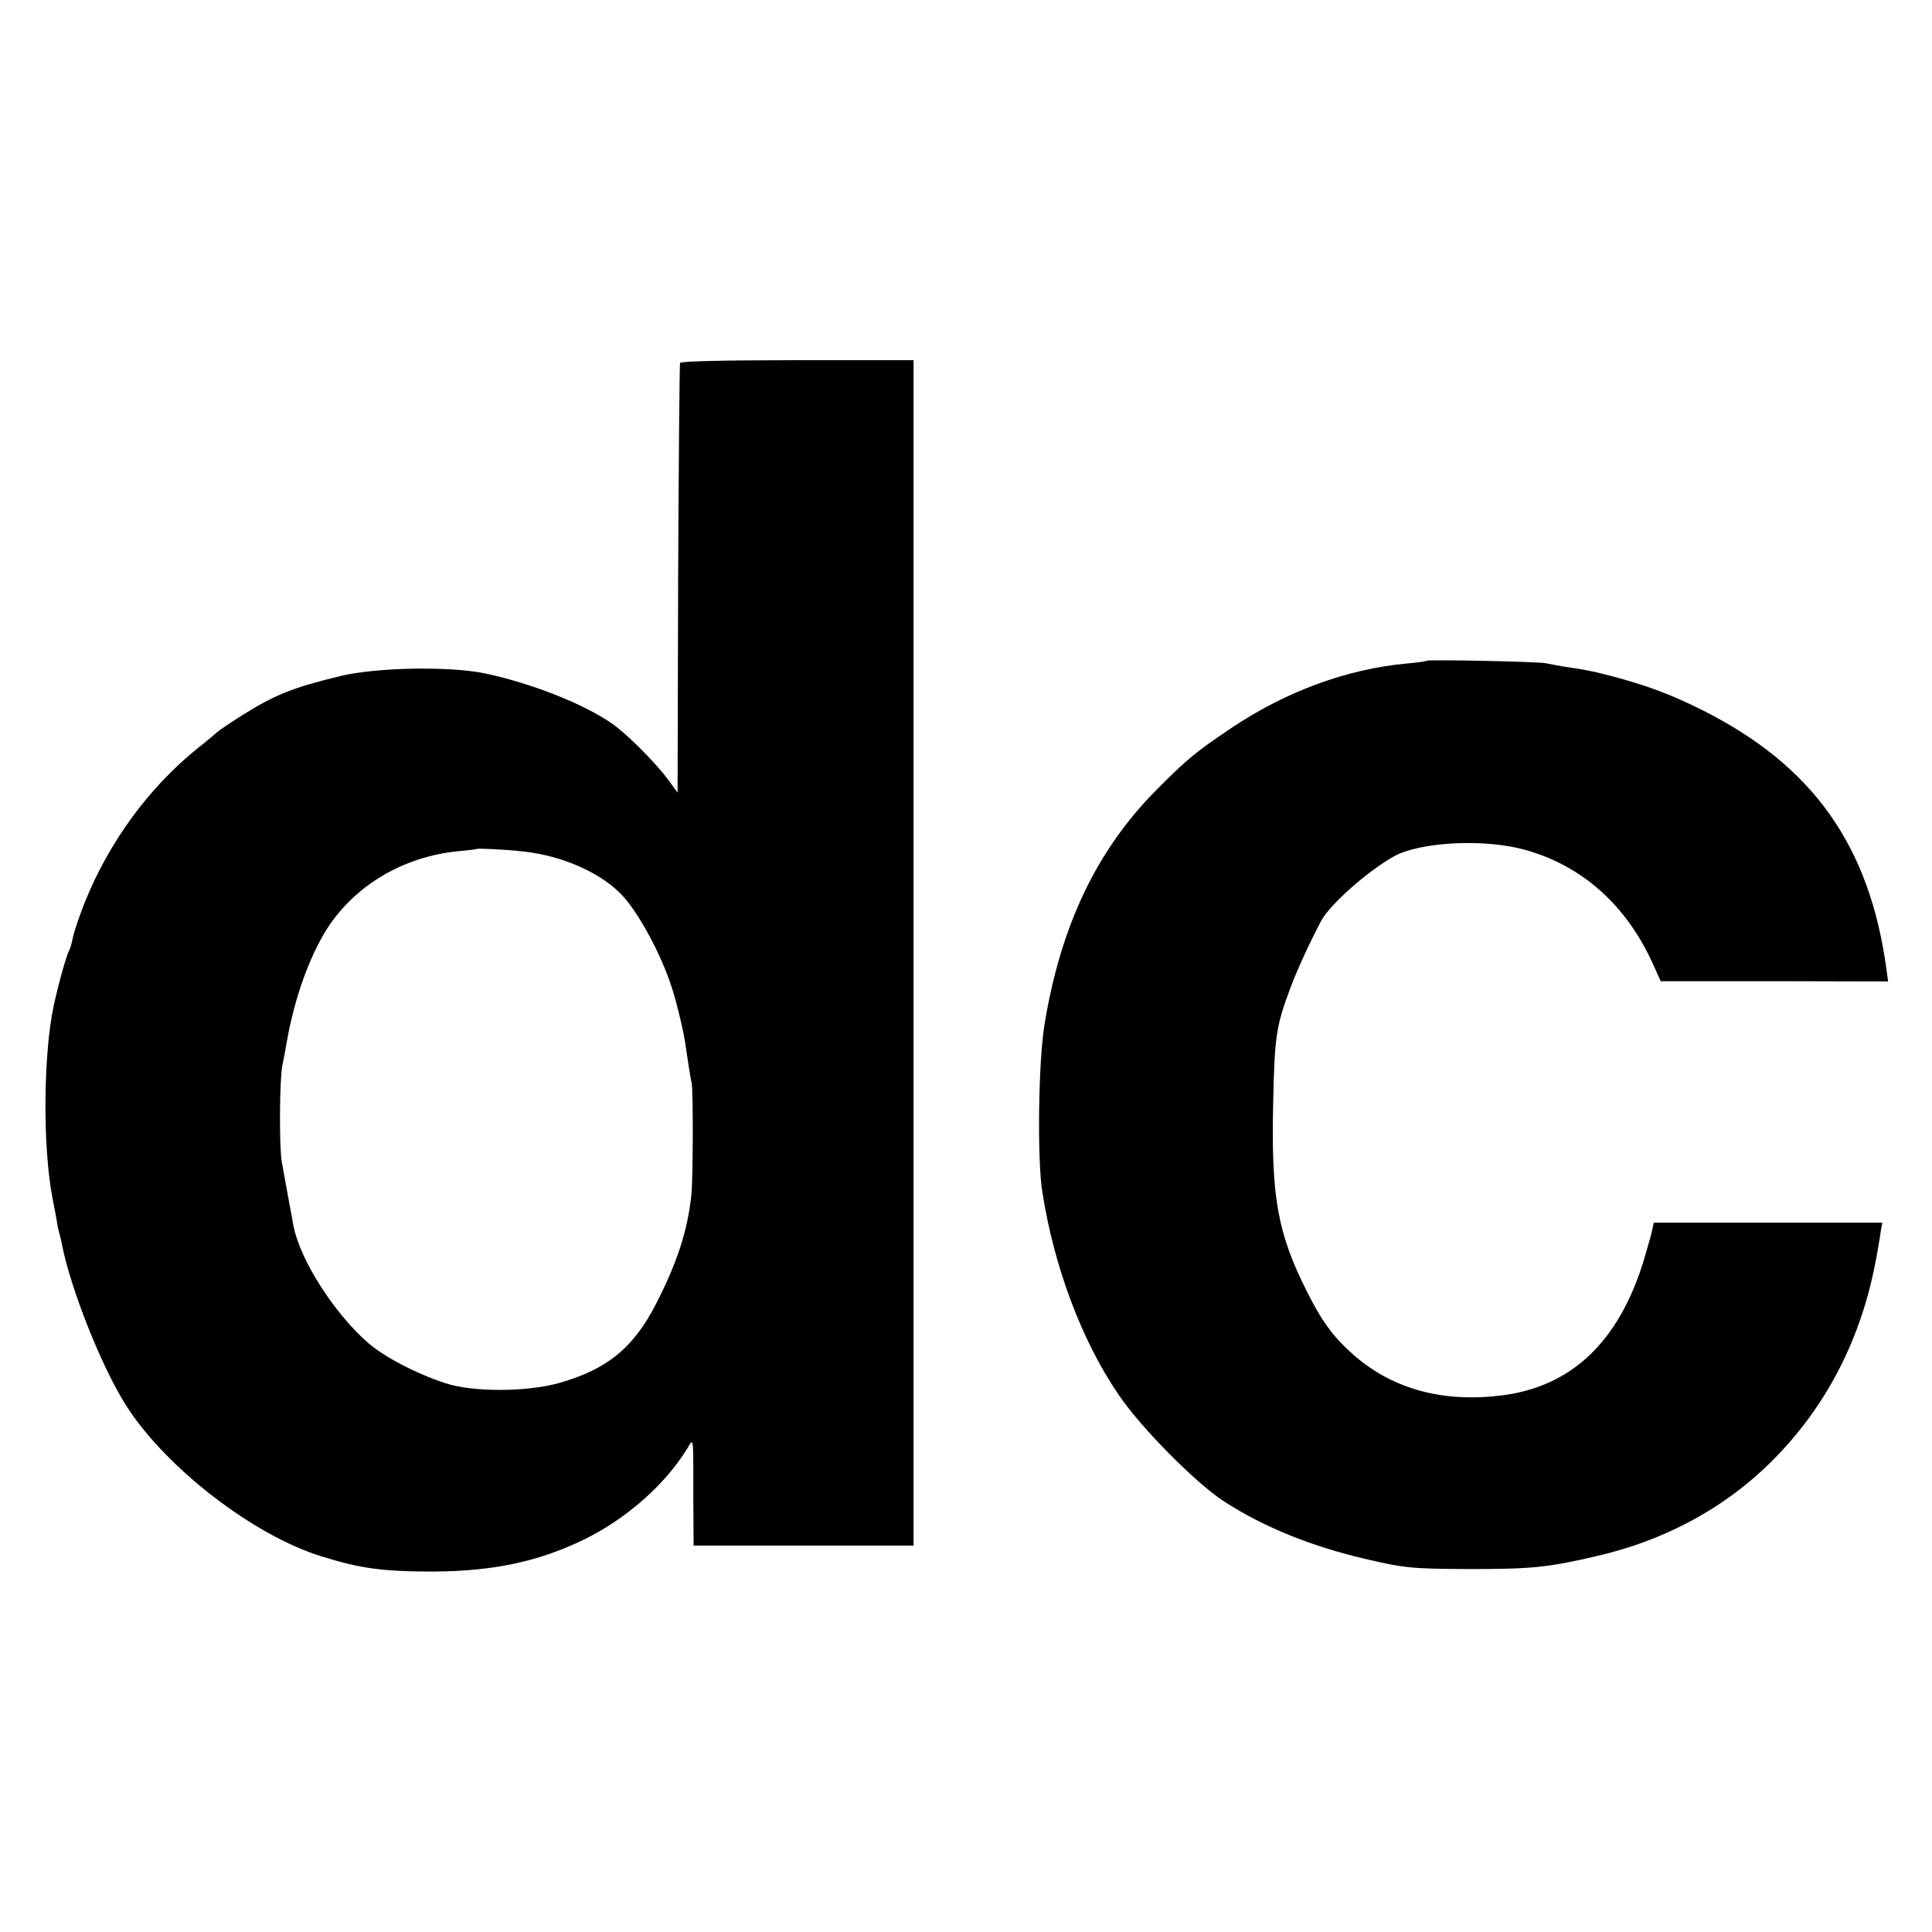 <?xml version="1.0" standalone="no"?>
<!DOCTYPE svg PUBLIC "-//W3C//DTD SVG 20010904//EN"
 "http://www.w3.org/TR/2001/REC-SVG-20010904/DTD/svg10.dtd">
<svg version="1.0" xmlns="http://www.w3.org/2000/svg"
 width="700pt" height="700pt" viewBox="0 0 700 700"
 preserveAspectRatio="xMidYMid meet">
<g transform="translate(0,700) scale(0.1,-0.1)"
fill="#000000" stroke="none">
<path d="M2464 5685 c-2 -5 -5 -358 -7 -784 l-2 -773 -32 44 c-45 62 -151 169
-208 208 -103 71 -292 145 -457 180 -130 27 -392 22 -523 -9 -174 -42 -239
-68 -360 -144 -44 -28 -82 -54 -85 -57 -3 -3 -36 -31 -75 -62 -176 -142 -319
-338 -407 -555 -20 -51 -40 -109 -44 -130 -4 -21 -10 -42 -14 -48 -8 -13 -36
-110 -55 -197 -38 -176 -41 -510 -5 -698 6 -30 13 -68 16 -85 2 -16 7 -38 10
-47 3 -9 6 -25 8 -35 32 -164 145 -448 234 -587 143 -224 460 -469 707 -545
141 -44 222 -55 405 -55 219 1 385 37 550 118 152 75 290 198 369 326 25 41
23 57 23 -177 l1 -173 398 0 399 0 0 2148 0 2147 -421 0 c-272 0 -423 -4 -425
-10z m-569 -1770 c144 -15 289 -80 364 -164 59 -66 137 -211 174 -326 19 -56
47 -175 52 -220 5 -34 15 -101 21 -130 6 -27 5 -349 -1 -405 -14 -129 -51
-244 -128 -394 -82 -160 -178 -238 -352 -287 -118 -33 -312 -33 -410 -1 -110
36 -225 97 -283 148 -122 107 -243 297 -268 419 -7 36 -33 179 -43 235 -10 55
-8 303 2 350 3 14 11 54 17 90 27 153 81 304 145 405 102 158 276 261 475 281
36 3 66 7 67 8 4 3 108 -2 168 -9z"/>
<path d="M5169 4606 c-2 -2 -35 -7 -72 -10 -218 -20 -441 -102 -642 -238 -123
-83 -156 -110 -264 -219 -218 -219 -349 -495 -407 -854 -22 -137 -26 -481 -8
-600 42 -273 143 -543 278 -740 81 -119 278 -318 381 -385 144 -93 316 -163
515 -209 141 -33 167 -35 375 -36 225 0 285 6 460 47 260 60 486 186 660 370
179 188 297 421 349 689 5 23 17 92 21 122 l5 27 -414 0 -414 0 -7 -32 c-4
-18 -19 -69 -32 -113 -91 -290 -262 -450 -513 -481 -211 -26 -389 22 -529 141
-76 66 -118 121 -173 230 -109 215 -133 346 -125 690 5 243 11 279 64 420 24
64 70 163 110 239 32 59 167 179 263 233 95 53 328 65 475 24 209 -58 369
-202 465 -416 l27 -60 412 0 412 -1 -6 44 c-61 448 -266 737 -665 938 -110 55
-189 85 -307 118 -86 23 -115 29 -198 41 -22 4 -51 9 -65 12 -28 6 -426 14
-431 9z"/>
</g>
</svg>
